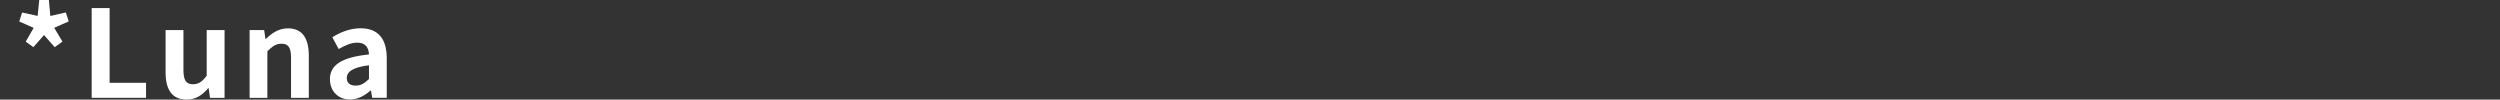 <?xml version="1.0" encoding="UTF-8"?><svg id="_レイヤー_2" xmlns="http://www.w3.org/2000/svg" viewBox="0 0 309.5 12.33"><rect x="0" y="0" width="309.5" height="12.33" fill="#333333" stroke="none"/><defs><style>.cls-1{fill:none;}.cls-2{fill:#fff;}</style></defs><g id="_デザイン"><path class="cls-2" d="m3.18,5.16l.99-1.71-1.79-.79.36-1.11,1.92.42L4.86,0h1.19l.18,1.98,1.92-.44.36,1.11-1.8.79,1.02,1.71-.96.69-1.32-1.5-1.32,1.5-.95-.69Z"/><path class="cls-2" d="m11.35,1h2.22v9.25h4.51v1.86h-6.73V1Z"/><path class="cls-2" d="m20.5,8.97V3.72h2.21v4.96c0,1.29.36,1.75,1.17,1.75.69,0,1.14-.3,1.71-1.05V3.72h2.21v8.4h-1.8l-.17-1.2h-.06c-.72.85-1.53,1.41-2.67,1.41-1.81,0-2.6-1.26-2.6-3.36Z"/><path class="cls-2" d="m30.9,3.72h1.8l.17,1.11h.04c.73-.72,1.59-1.32,2.73-1.32,1.81,0,2.59,1.26,2.59,3.37v5.24h-2.2v-4.96c0-1.31-.36-1.75-1.19-1.75-.69,0-1.12.33-1.74.94v5.77h-2.2V3.72Z"/><path class="cls-2" d="m40.84,9.84c0-1.8,1.45-2.75,4.84-3.1-.04-.83-.41-1.46-1.44-1.46-.78,0-1.53.34-2.31.79l-.79-1.46c.99-.62,2.19-1.11,3.51-1.11,2.13,0,3.23,1.27,3.23,3.7v4.91h-1.8l-.15-.9h-.06c-.73.63-1.57,1.11-2.53,1.11-1.5,0-2.49-1.07-2.49-2.49Zm4.84-.06v-1.7c-2.06.25-2.75.83-2.75,1.58,0,.66.47.94,1.11.94s1.1-.3,1.64-.82Z"/><rect class="cls-1" width="309.5" height="12.33"/></g></svg>